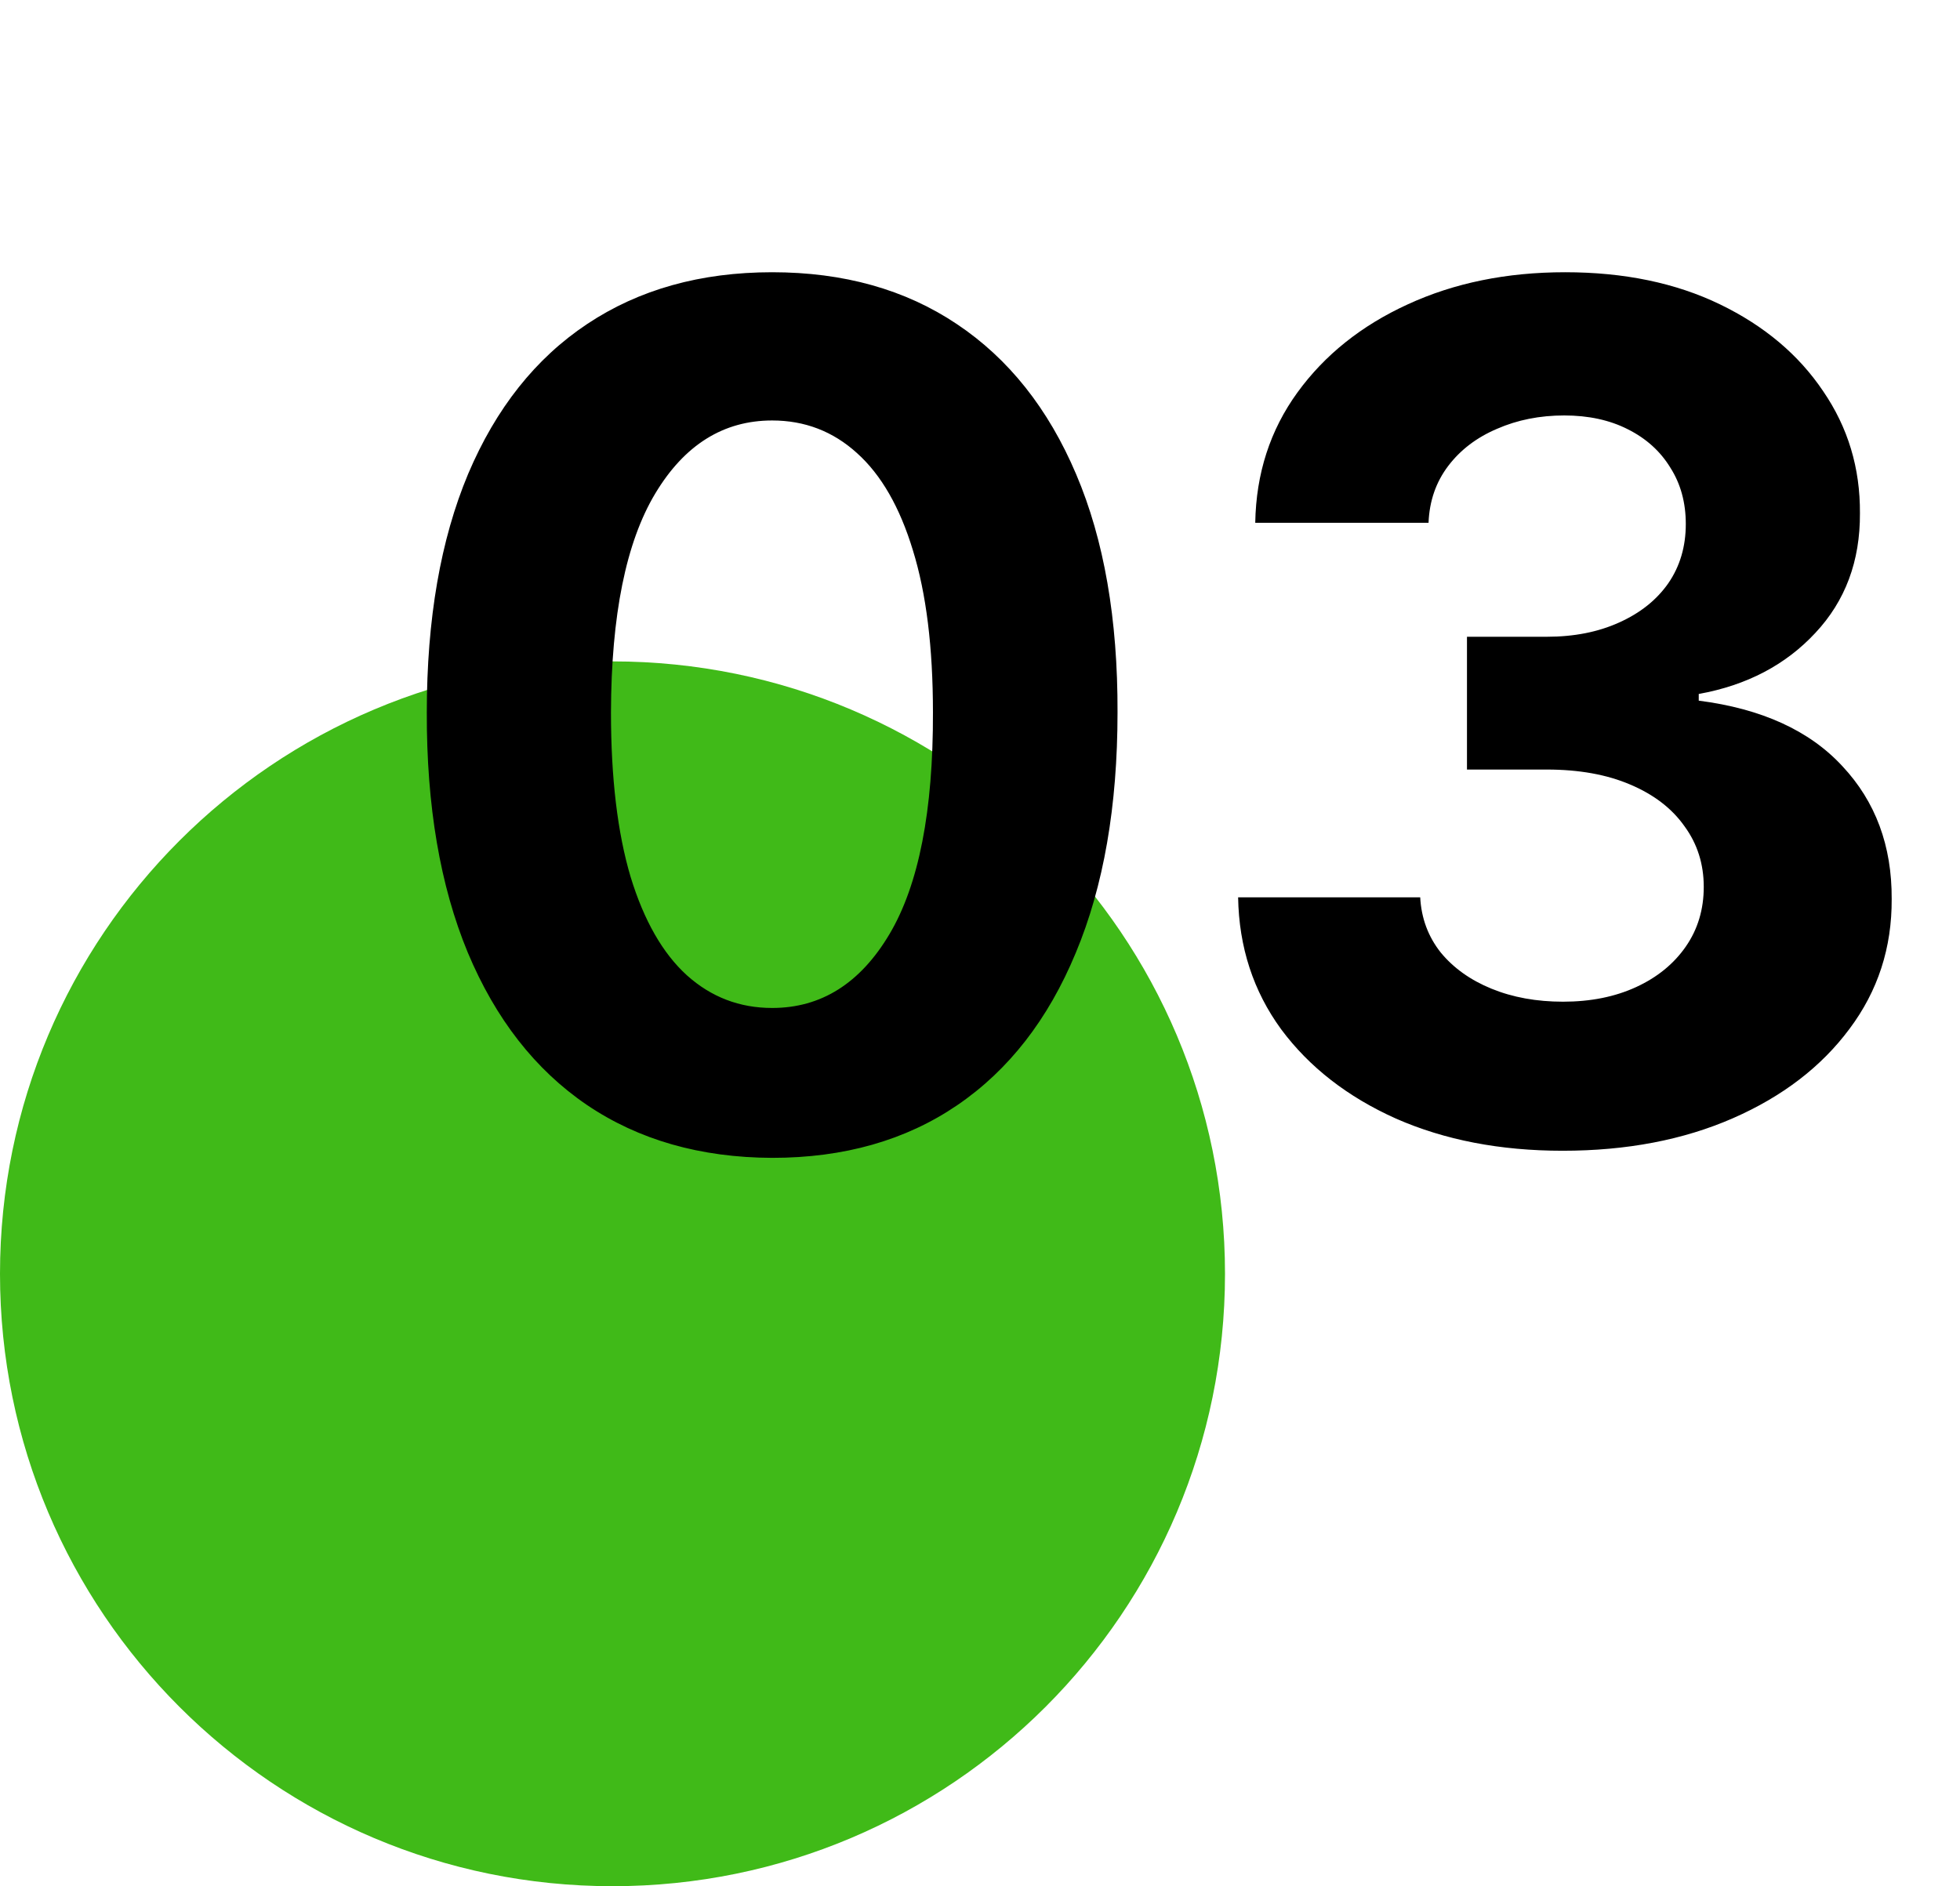<svg width="160" height="154" viewBox="0 0 160 154" fill="none" xmlns="http://www.w3.org/2000/svg">
<path d="M0 104C0 76.386 22.386 54 50 54V54C77.614 54 100 76.386 100 104V104C100 131.614 77.614 154 50 154V154C22.386 154 0 131.614 0 104V104Z" fill="#40BA18"/>
<path d="M63.034 94.534C57.17 94.511 52.125 93.068 47.898 90.204C43.693 87.341 40.455 83.193 38.182 77.761C35.932 72.329 34.818 65.796 34.841 58.159C34.841 50.545 35.966 44.057 38.216 38.693C40.489 33.33 43.727 29.25 47.932 26.454C52.159 23.636 57.193 22.227 63.034 22.227C68.875 22.227 73.898 23.636 78.102 26.454C82.329 29.273 85.579 33.364 87.852 38.727C90.125 44.068 91.25 50.545 91.227 58.159C91.227 65.818 90.091 72.364 87.818 77.796C85.568 83.227 82.341 87.375 78.136 90.239C73.932 93.102 68.898 94.534 63.034 94.534ZM63.034 82.296C67.034 82.296 70.227 80.284 72.614 76.261C75 72.239 76.182 66.204 76.159 58.159C76.159 52.864 75.614 48.455 74.523 44.932C73.454 41.409 71.932 38.761 69.954 36.989C68 35.216 65.693 34.33 63.034 34.33C59.057 34.33 55.875 36.318 53.489 40.295C51.102 44.273 49.898 50.227 49.875 58.159C49.875 63.523 50.409 68 51.477 71.591C52.568 75.159 54.102 77.841 56.08 79.636C58.057 81.409 60.375 82.296 63.034 82.296ZM127.56 93.954C122.469 93.954 117.935 93.079 113.957 91.329C110.003 89.557 106.878 87.125 104.582 84.034C102.31 80.921 101.139 77.329 101.071 73.261H115.935C116.026 74.966 116.582 76.466 117.605 77.761C118.651 79.034 120.037 80.023 121.764 80.727C123.491 81.432 125.435 81.784 127.594 81.784C129.844 81.784 131.832 81.386 133.56 80.591C135.287 79.796 136.639 78.693 137.616 77.284C138.594 75.875 139.082 74.25 139.082 72.409C139.082 70.546 138.56 68.898 137.514 67.466C136.491 66.011 135.014 64.875 133.082 64.057C131.173 63.239 128.901 62.83 126.264 62.83H119.753V51.989H126.264C128.491 51.989 130.457 51.602 132.162 50.83C133.889 50.057 135.23 48.989 136.185 47.625C137.139 46.239 137.616 44.625 137.616 42.784C137.616 41.034 137.196 39.5 136.355 38.182C135.537 36.841 134.378 35.795 132.878 35.045C131.401 34.295 129.673 33.92 127.696 33.92C125.696 33.92 123.866 34.284 122.207 35.011C120.548 35.716 119.219 36.727 118.219 38.045C117.219 39.364 116.685 40.909 116.616 42.682H102.469C102.537 38.659 103.685 35.114 105.912 32.045C108.139 28.977 111.139 26.579 114.912 24.852C118.707 23.102 122.991 22.227 127.764 22.227C132.582 22.227 136.798 23.102 140.412 24.852C144.026 26.602 146.832 28.966 148.832 31.943C150.855 34.898 151.855 38.216 151.832 41.898C151.855 45.807 150.639 49.068 148.185 51.682C145.753 54.295 142.582 55.955 138.673 56.659V57.205C143.81 57.864 147.719 59.648 150.401 62.557C153.105 65.443 154.446 69.057 154.423 73.398C154.446 77.375 153.298 80.909 150.98 84C148.685 87.091 145.514 89.523 141.469 91.296C137.423 93.068 132.787 93.954 127.56 93.954Z" fill="black"/>
</svg>
